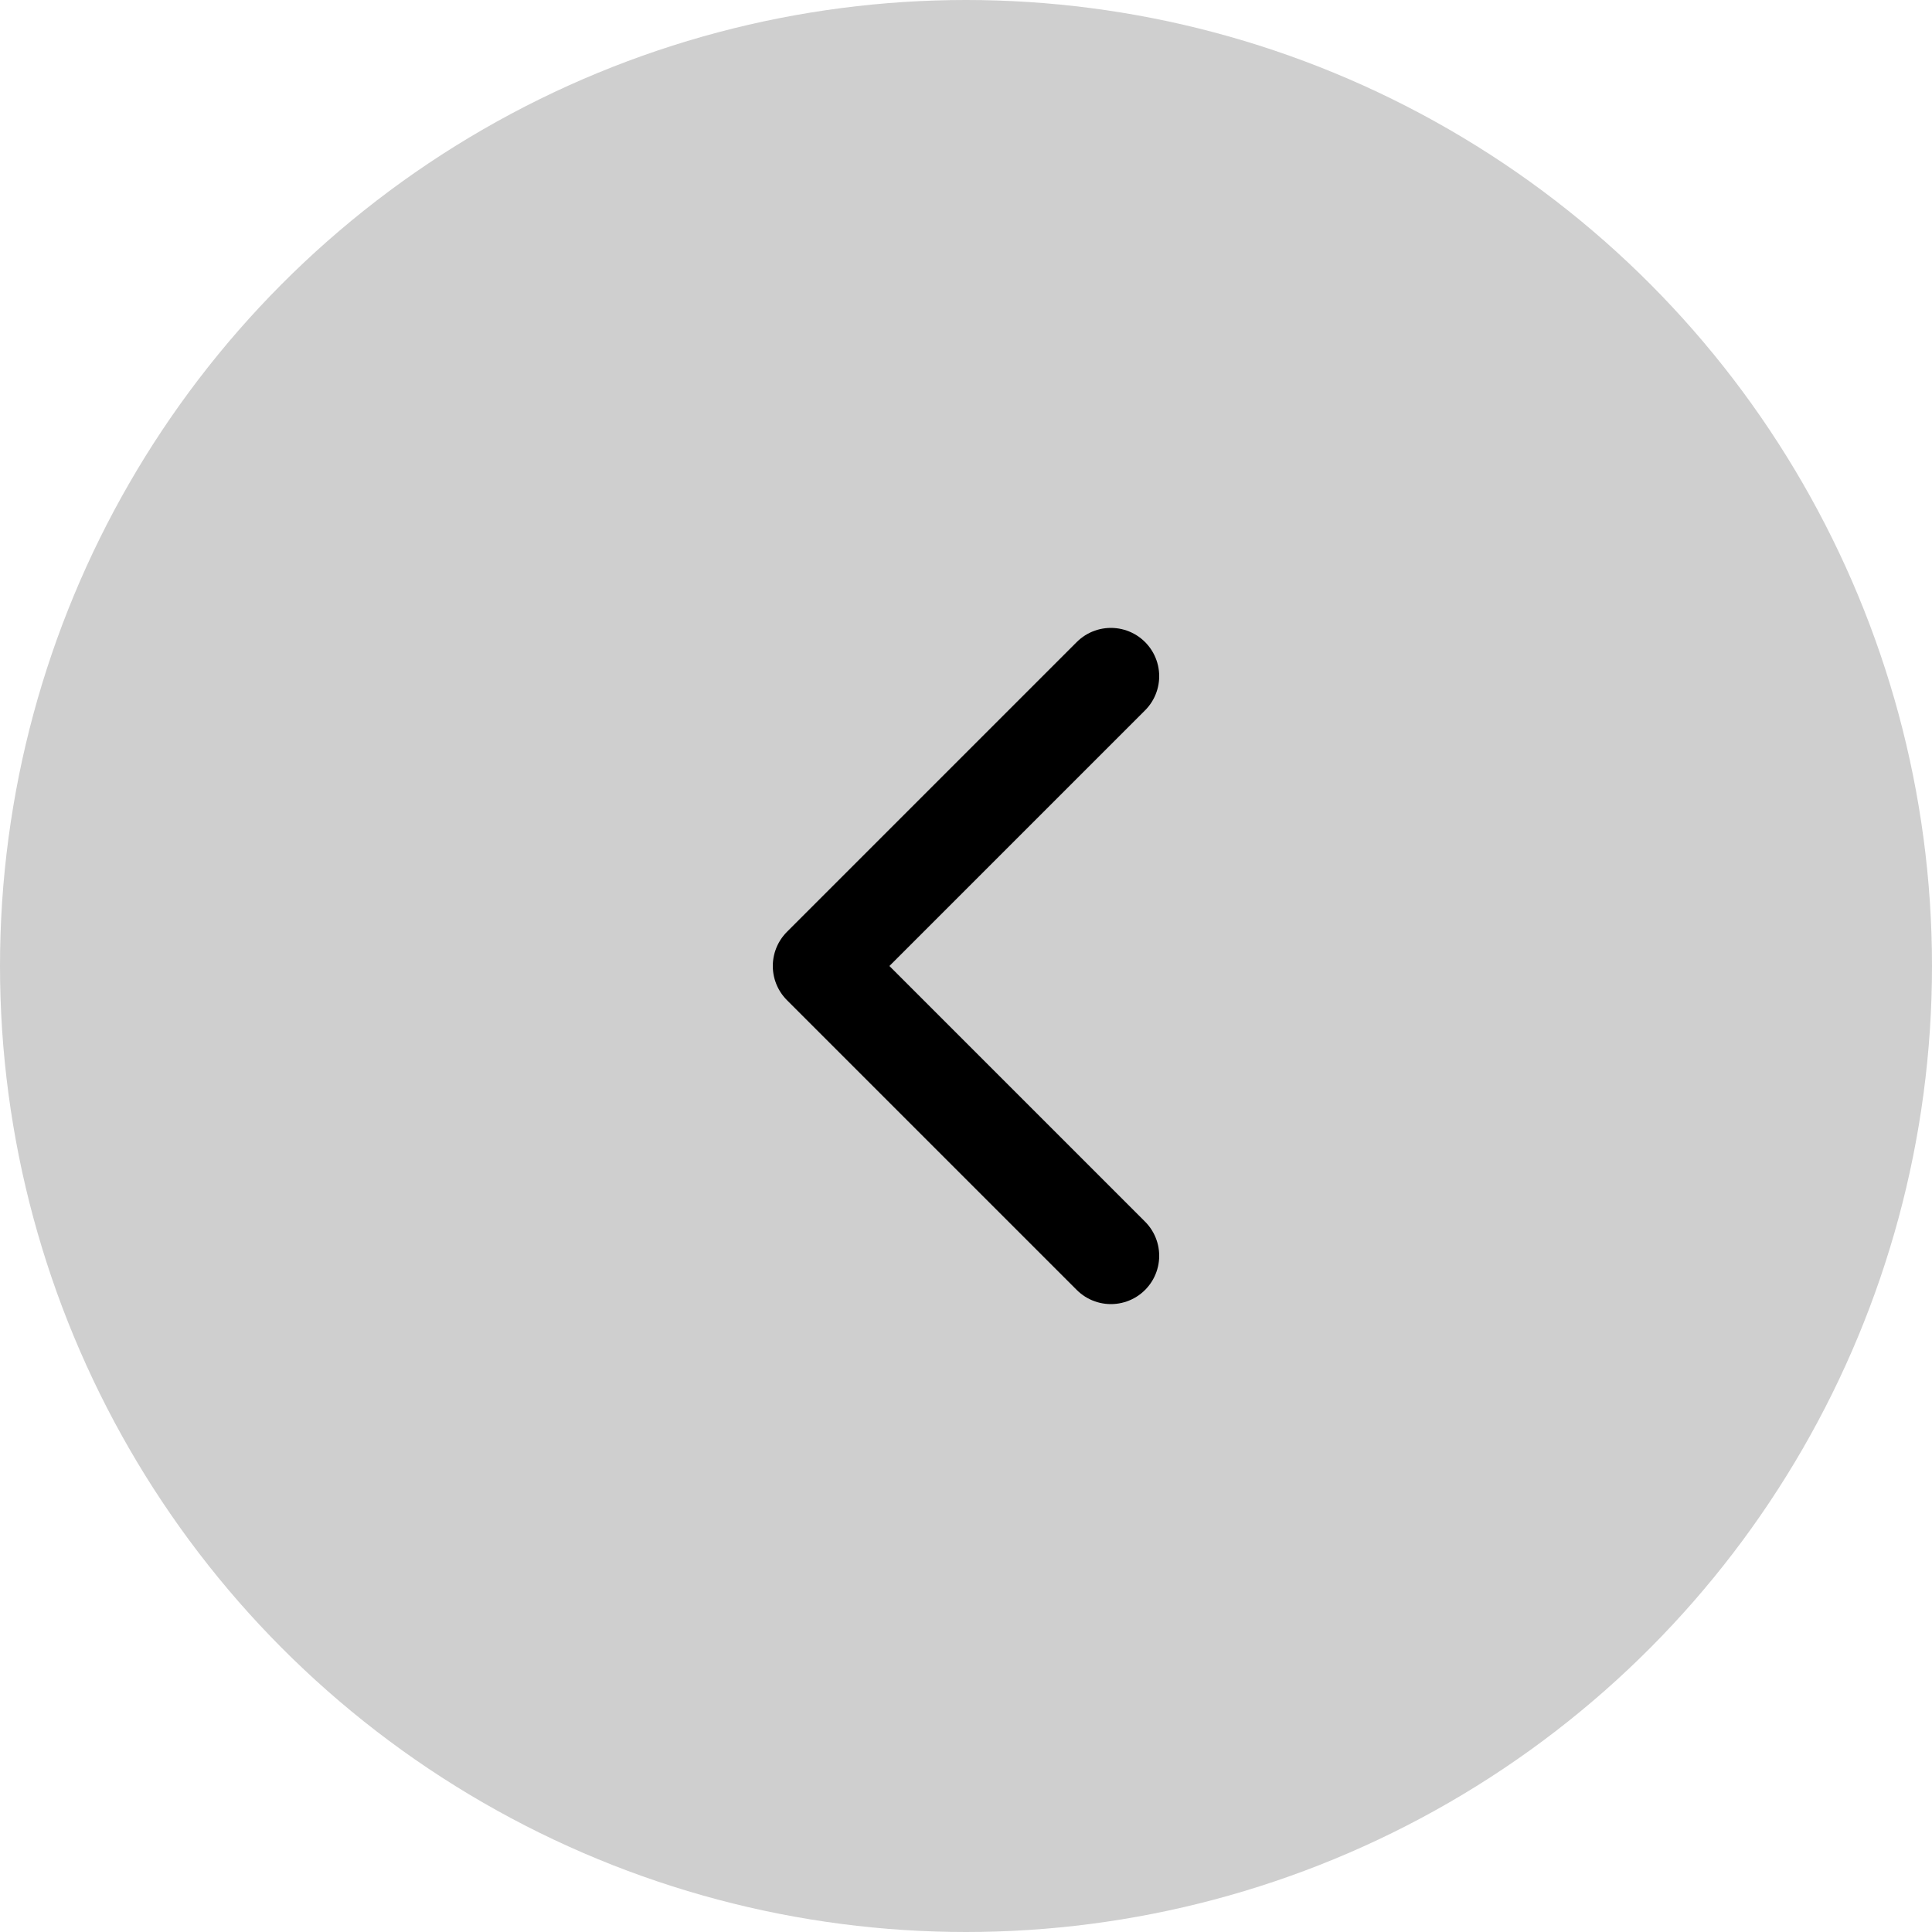 <svg xmlns="http://www.w3.org/2000/svg" width="40" height="40" viewBox="0 0 40 40">
  <g id="scroll_arrow-left" data-name="scroll arrow-left" transform="translate(3228 1179) rotate(180)">
    <circle id="Ellipse_8" data-name="Ellipse 8" cx="20" cy="20" r="20" transform="translate(3228 1179) rotate(-180)" fill="#cfcfcf"/>
    <path id="chevron-right" d="M9,18l6-6L9,6" transform="translate(3196 1147)" fill="none" stroke="#000" stroke-linecap="round" stroke-linejoin="round" stroke-width="2"/>
  </g>
</svg>
